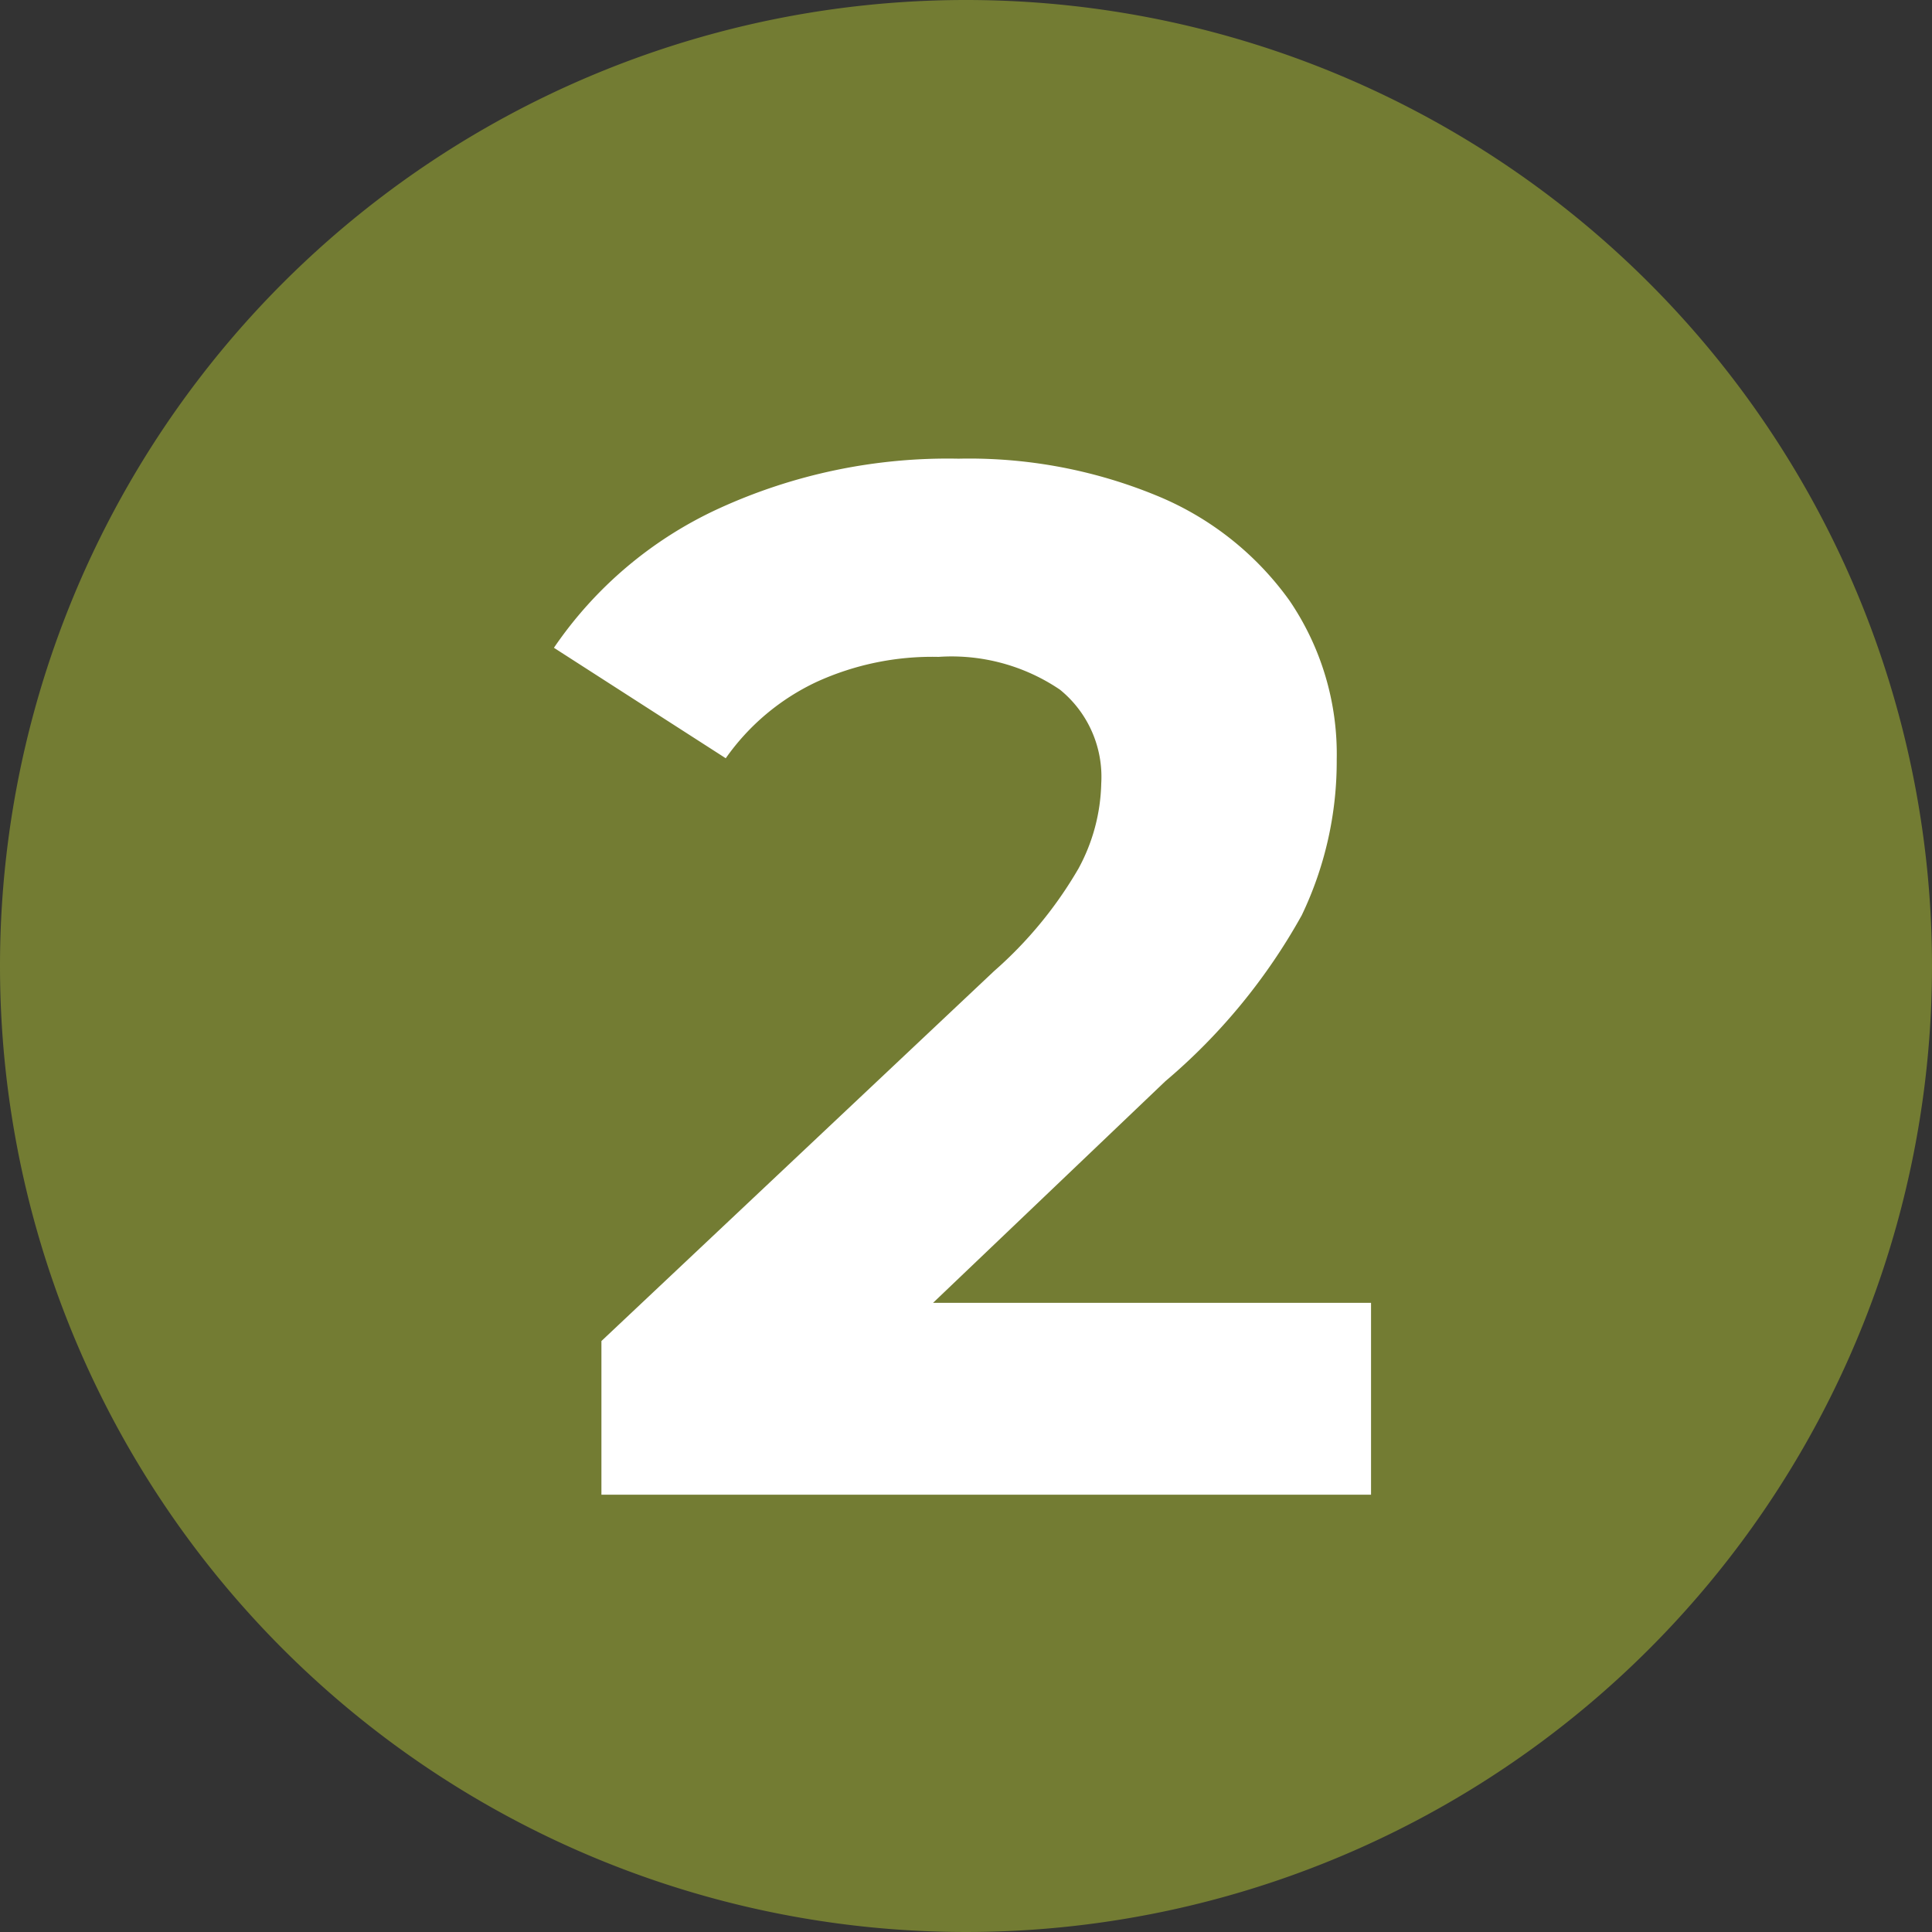 <svg id="icon-pg-02" xmlns="http://www.w3.org/2000/svg" width="85" height="85" viewBox="0 0 85 85">
  <rect x="0" y="0" width="85" height="85" fill="#333333" stroke="none"/>
  <path id="Path_241" data-name="Path 241" d="M42.5,0A42.5,42.5,0,1,1,0,42.5,42.5,42.5,0,0,1,42.5,0Z" fill="#737c33"/>
  <path id="Path_233" data-name="Path 233" d="M60.32,57.32v8.44H26.46V59L43.74,42.72a18,18,0,0,0,3.71-4.51,8.19,8.19,0,0,0,1-3.74,4.94,4.94,0,0,0-1.82-4.13,8.5,8.5,0,0,0-5.34-1.44A12.24,12.24,0,0,0,35.93,30a10.15,10.15,0,0,0-4,3.36L24.37,28.5a17.72,17.72,0,0,1,7.24-6.12,24.17,24.17,0,0,1,10.56-2.2,21.65,21.65,0,0,1,8.73,1.63,13.45,13.45,0,0,1,5.83,4.61,12,12,0,0,1,2.08,7,15.65,15.65,0,0,1-1.54,6.85,26.25,26.25,0,0,1-6,7.3L41.05,57.32Z" fill="#fff"/>
</svg>
